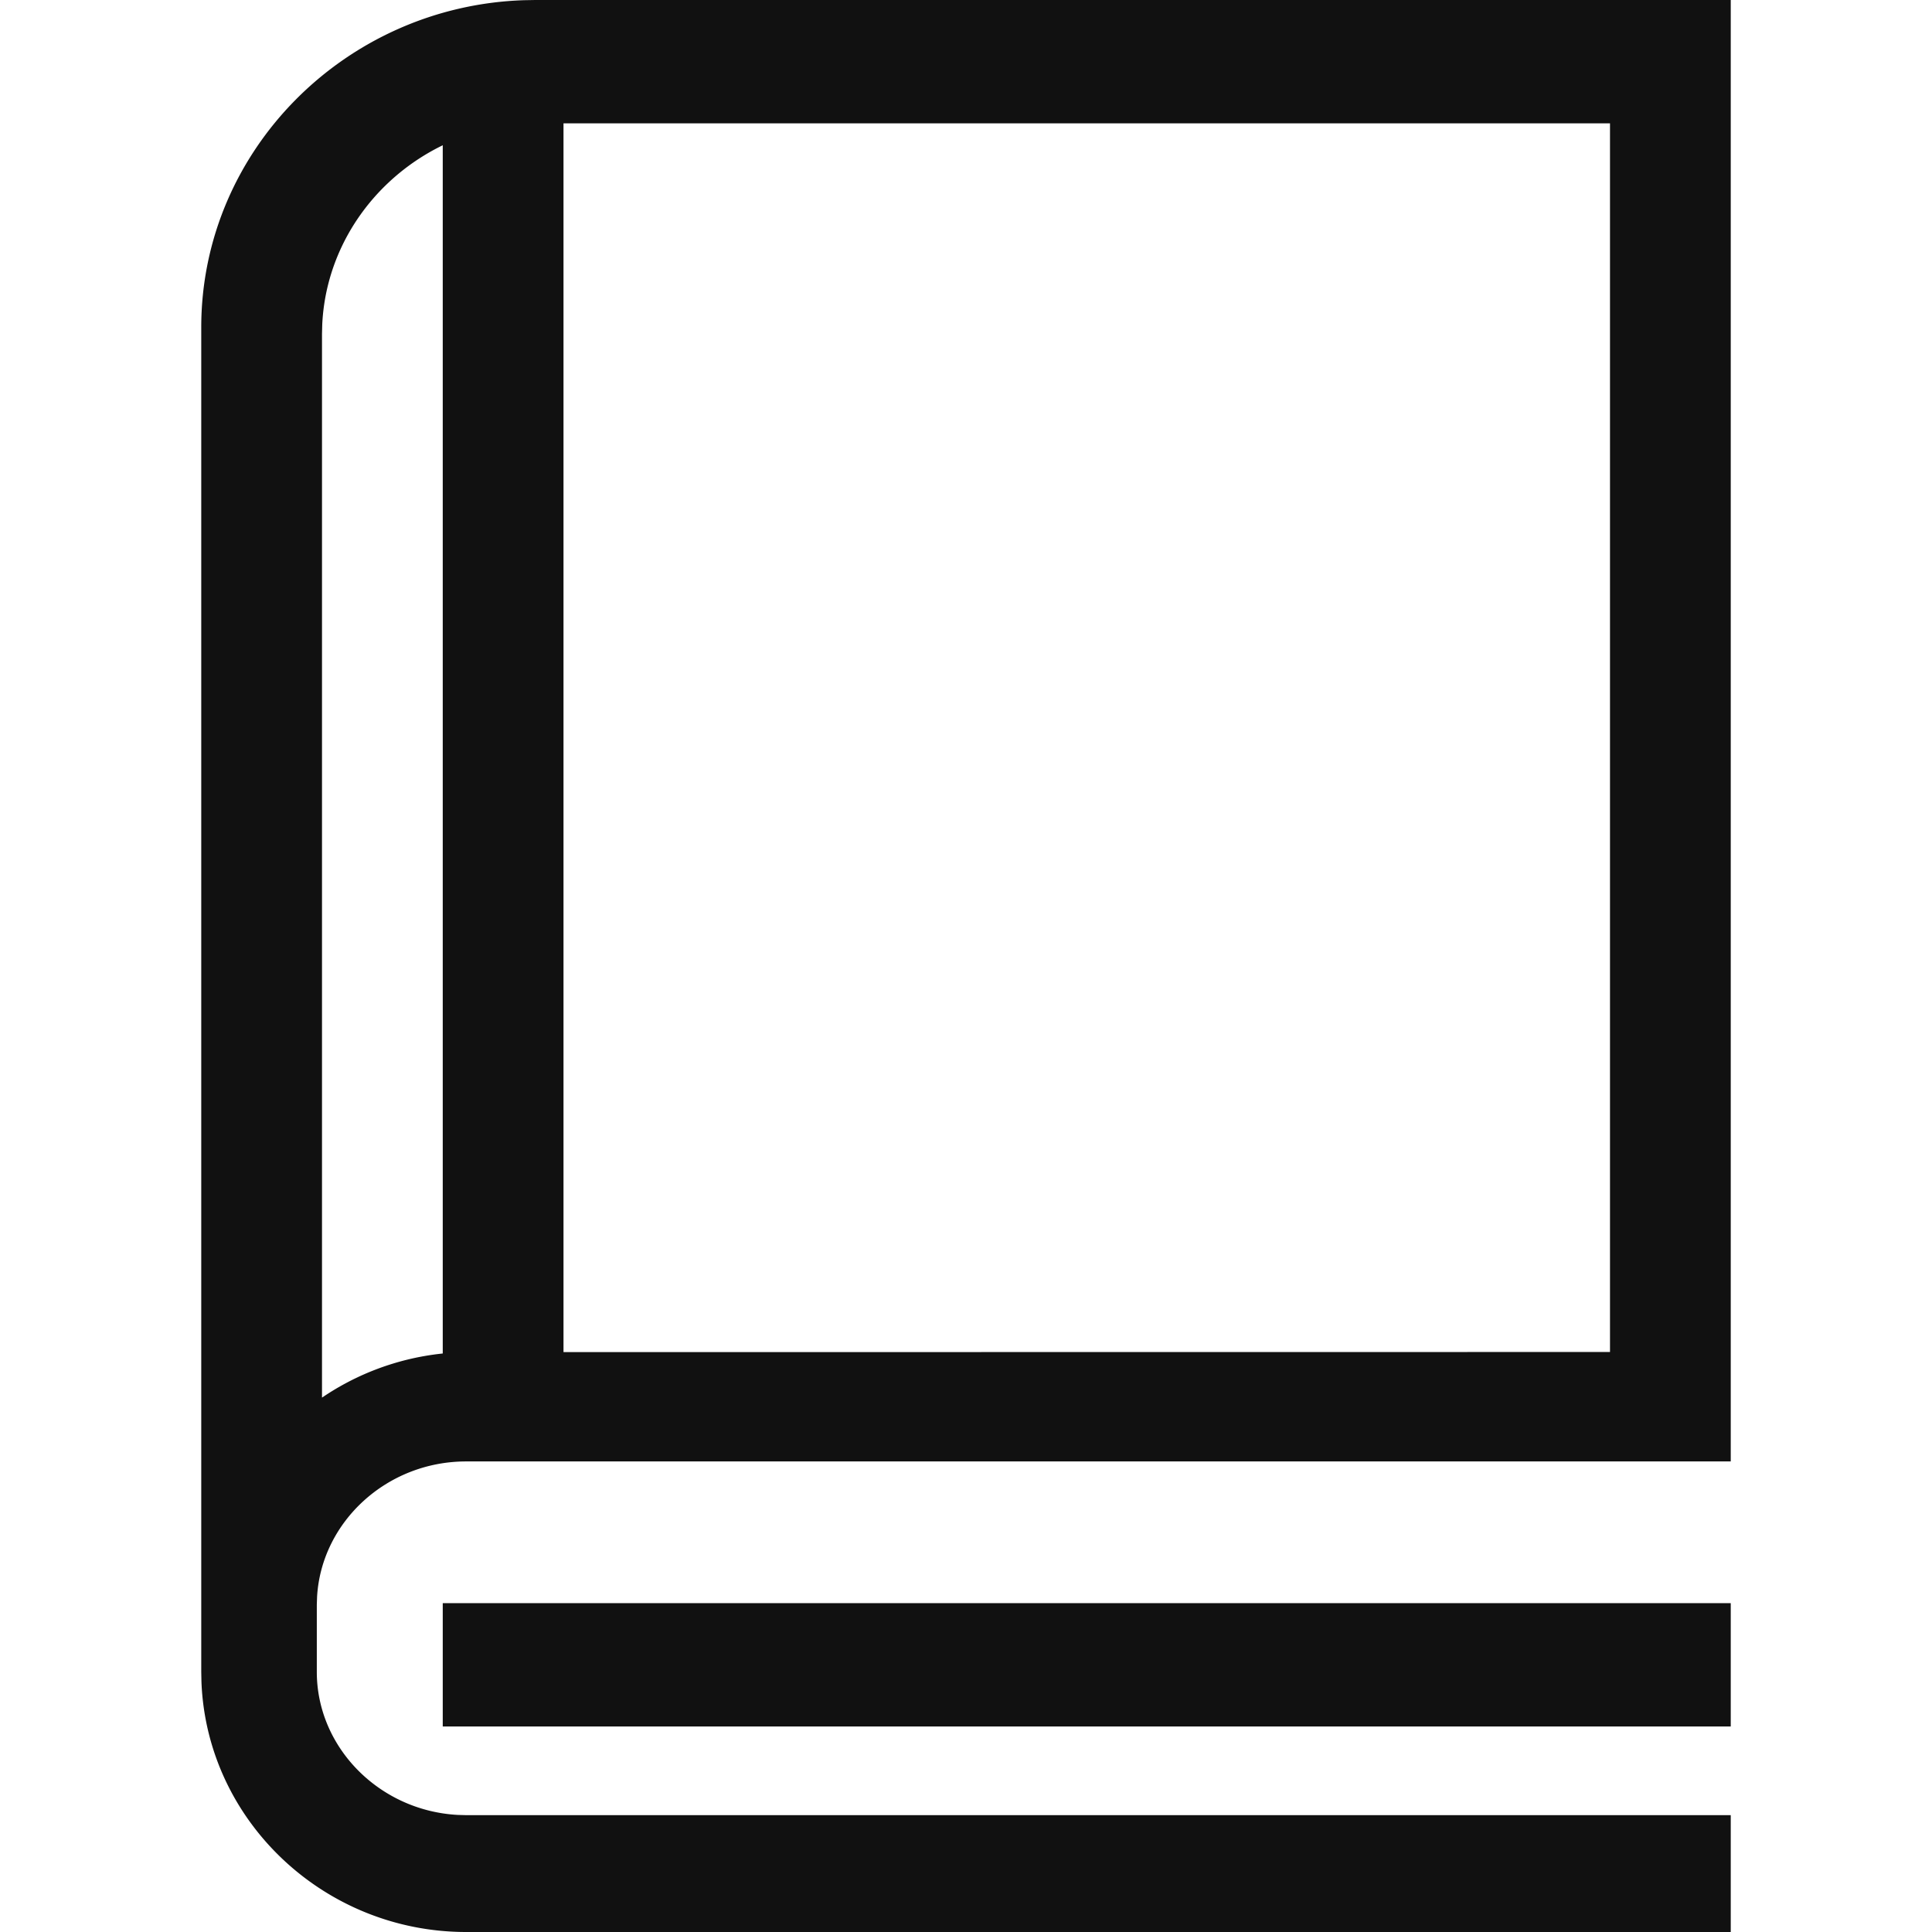 <svg t="1681380044305" class="icon" viewBox="0 0 1024 1024" version="1.1" xmlns="http://www.w3.org/2000/svg" p-id="1800" width="200" height="200"><path d="M917.333 0v774.592H247.083c-42.219 0-76.693 32.149-79.019 71.637l-0.149 4.267v35.627c0 40 33.067 73.557 74.667 75.819l4.501 0.128H917.333V1024H247.083C171.819 1024 109.611 965.12 106.773 891.413L106.667 886.123V173.504C106.667 79.701 183.253 3.2 277.717 0.107L283.691 0H917.333z m-64 65.365H285.504c-61.568 0-111.936 47.787-114.709 106.603L170.667 177.024 170.667 740.757l1.387-0.917a139.328 139.328 0 0 1 71.829-23.104l5.333-0.085L853.333 716.587V65.365z" fill="#111111" p-id="1801"></path><path d="M298.667 43.584v718.976H234.667V43.584h64zM917.333 849.707v65.365H234.667V849.707h682.667z" fill="#111111" p-id="1802"></path></svg>